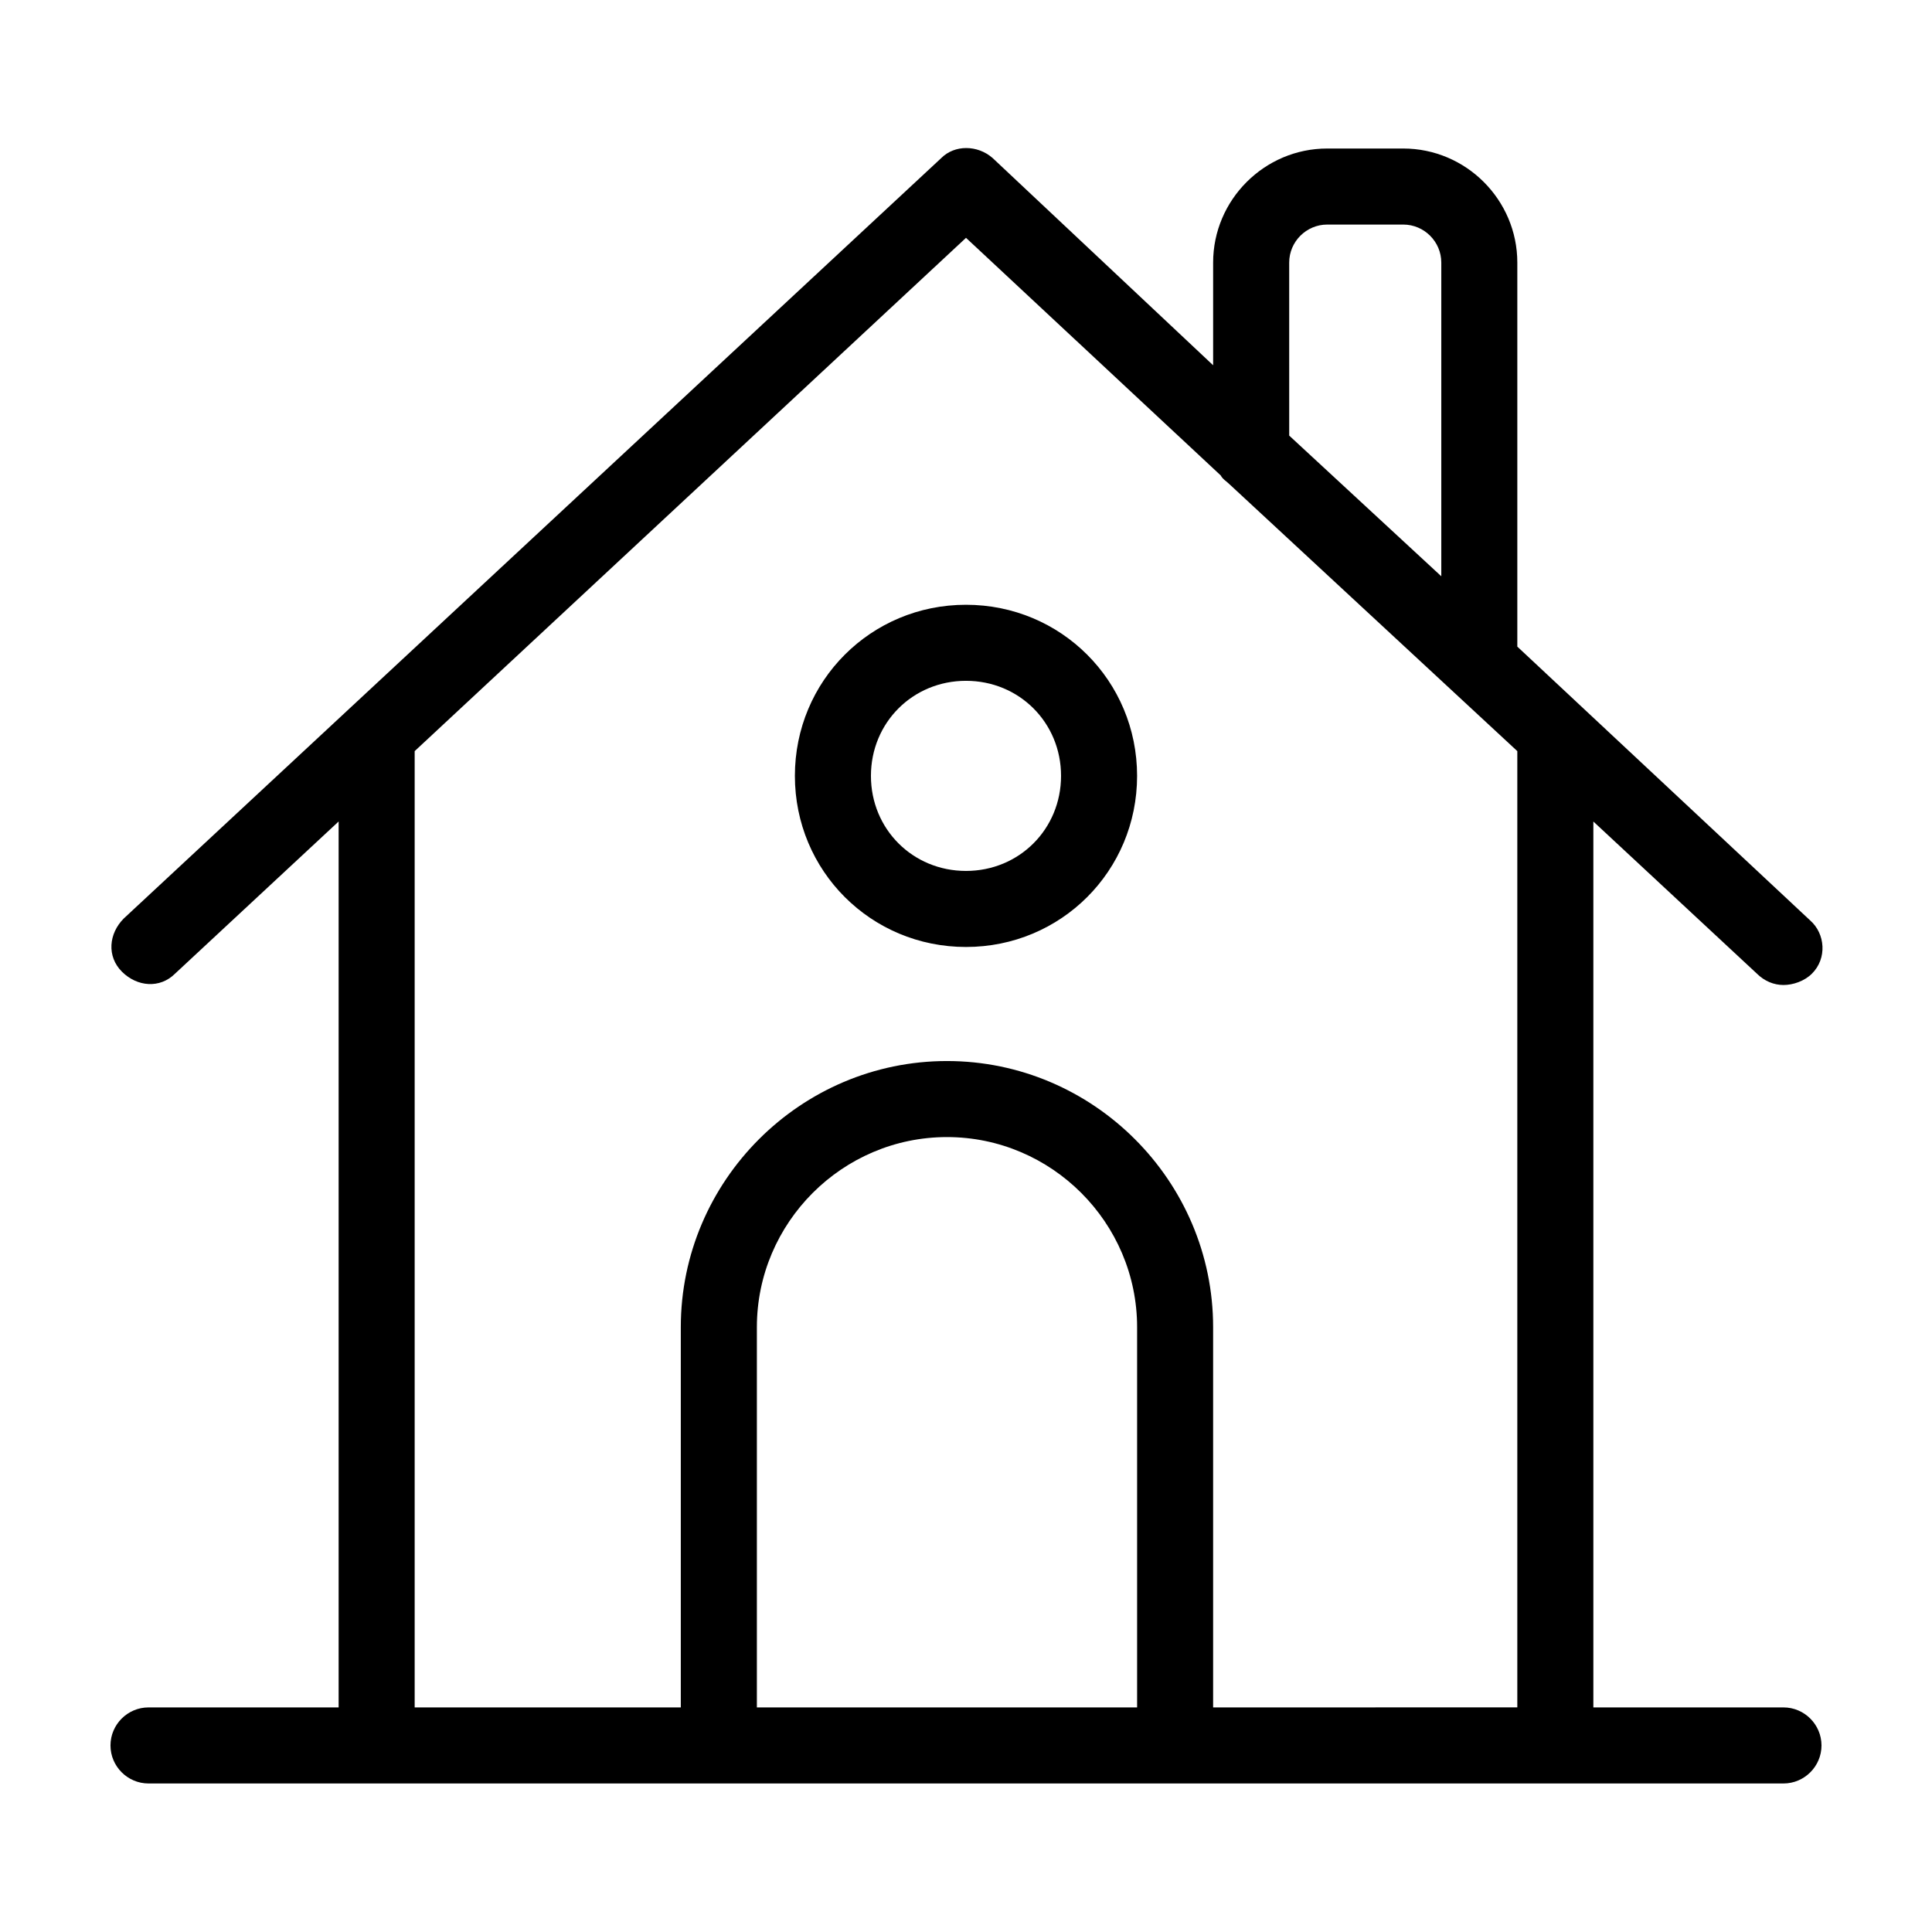 <?xml version="1.0" encoding="UTF-8"?>
<!-- The Best Svg Icon site in the world: iconSvg.co, Visit us! https://iconsvg.co -->
<svg fill="#000000" width="800px" height="800px" version="1.1" viewBox="144 144 512 512" xmlns="http://www.w3.org/2000/svg">
 <path d="m616.64 596.48h-50.383v-234.77l43.328 40.305c2.016 2.012 4.535 3.019 7.055 3.019s5.543-1.008 7.559-3.023c4.031-4.031 3.527-10.578-0.504-14.105l-77.59-72.547v-101.77c0-16.625-13.602-30.23-30.23-30.23h-20.152c-16.625 0-30.23 13.602-30.23 30.23v27.207l-58.438-54.918c-4.031-3.527-10.078-3.527-13.602 0l-216.64 201.52c-4.031 4.031-4.535 10.078-0.504 14.105 4.031 4.031 10.078 4.535 14.105 0.504l43.328-40.305v234.78h-50.383c-5.543 0-10.078 4.535-10.078 10.078s4.535 10.078 10.078 10.078h433.28c5.543 0 10.078-4.535 10.078-10.078-0.004-5.543-4.535-10.078-10.078-10.078zm-130.99-382.89c0-5.543 4.535-10.078 10.078-10.078h20.152c5.543 0 10.078 4.535 10.078 10.078v83.129l-40.305-37.281zm-141.07 382.89v-100.76c0-27.711 22.672-50.383 50.383-50.383 27.711 0 50.383 22.672 50.383 50.383v100.76zm120.91 0v-100.76c0-38.793-31.738-70.535-70.535-70.535-38.793 0-70.535 31.738-70.535 70.535v100.76h-70.527v-251.91-1.512l146.11-136.03 67.512 62.977c0.504 1.008 1.512 1.512 2.519 2.519l76.07 70.531v1.512 251.91zm-65.492-292.21c-25.191 0-45.344 20.152-45.344 45.344 0 25.191 20.152 45.344 45.344 45.344s45.344-20.152 45.344-45.344c-0.004-25.191-20.156-45.344-45.344-45.344zm0 70.535c-14.105 0-25.191-11.082-25.191-25.191 0-14.105 11.082-25.191 25.191-25.191 14.105 0 25.191 11.082 25.191 25.191-0.004 14.105-11.086 25.191-25.191 25.191z"/>
</svg>